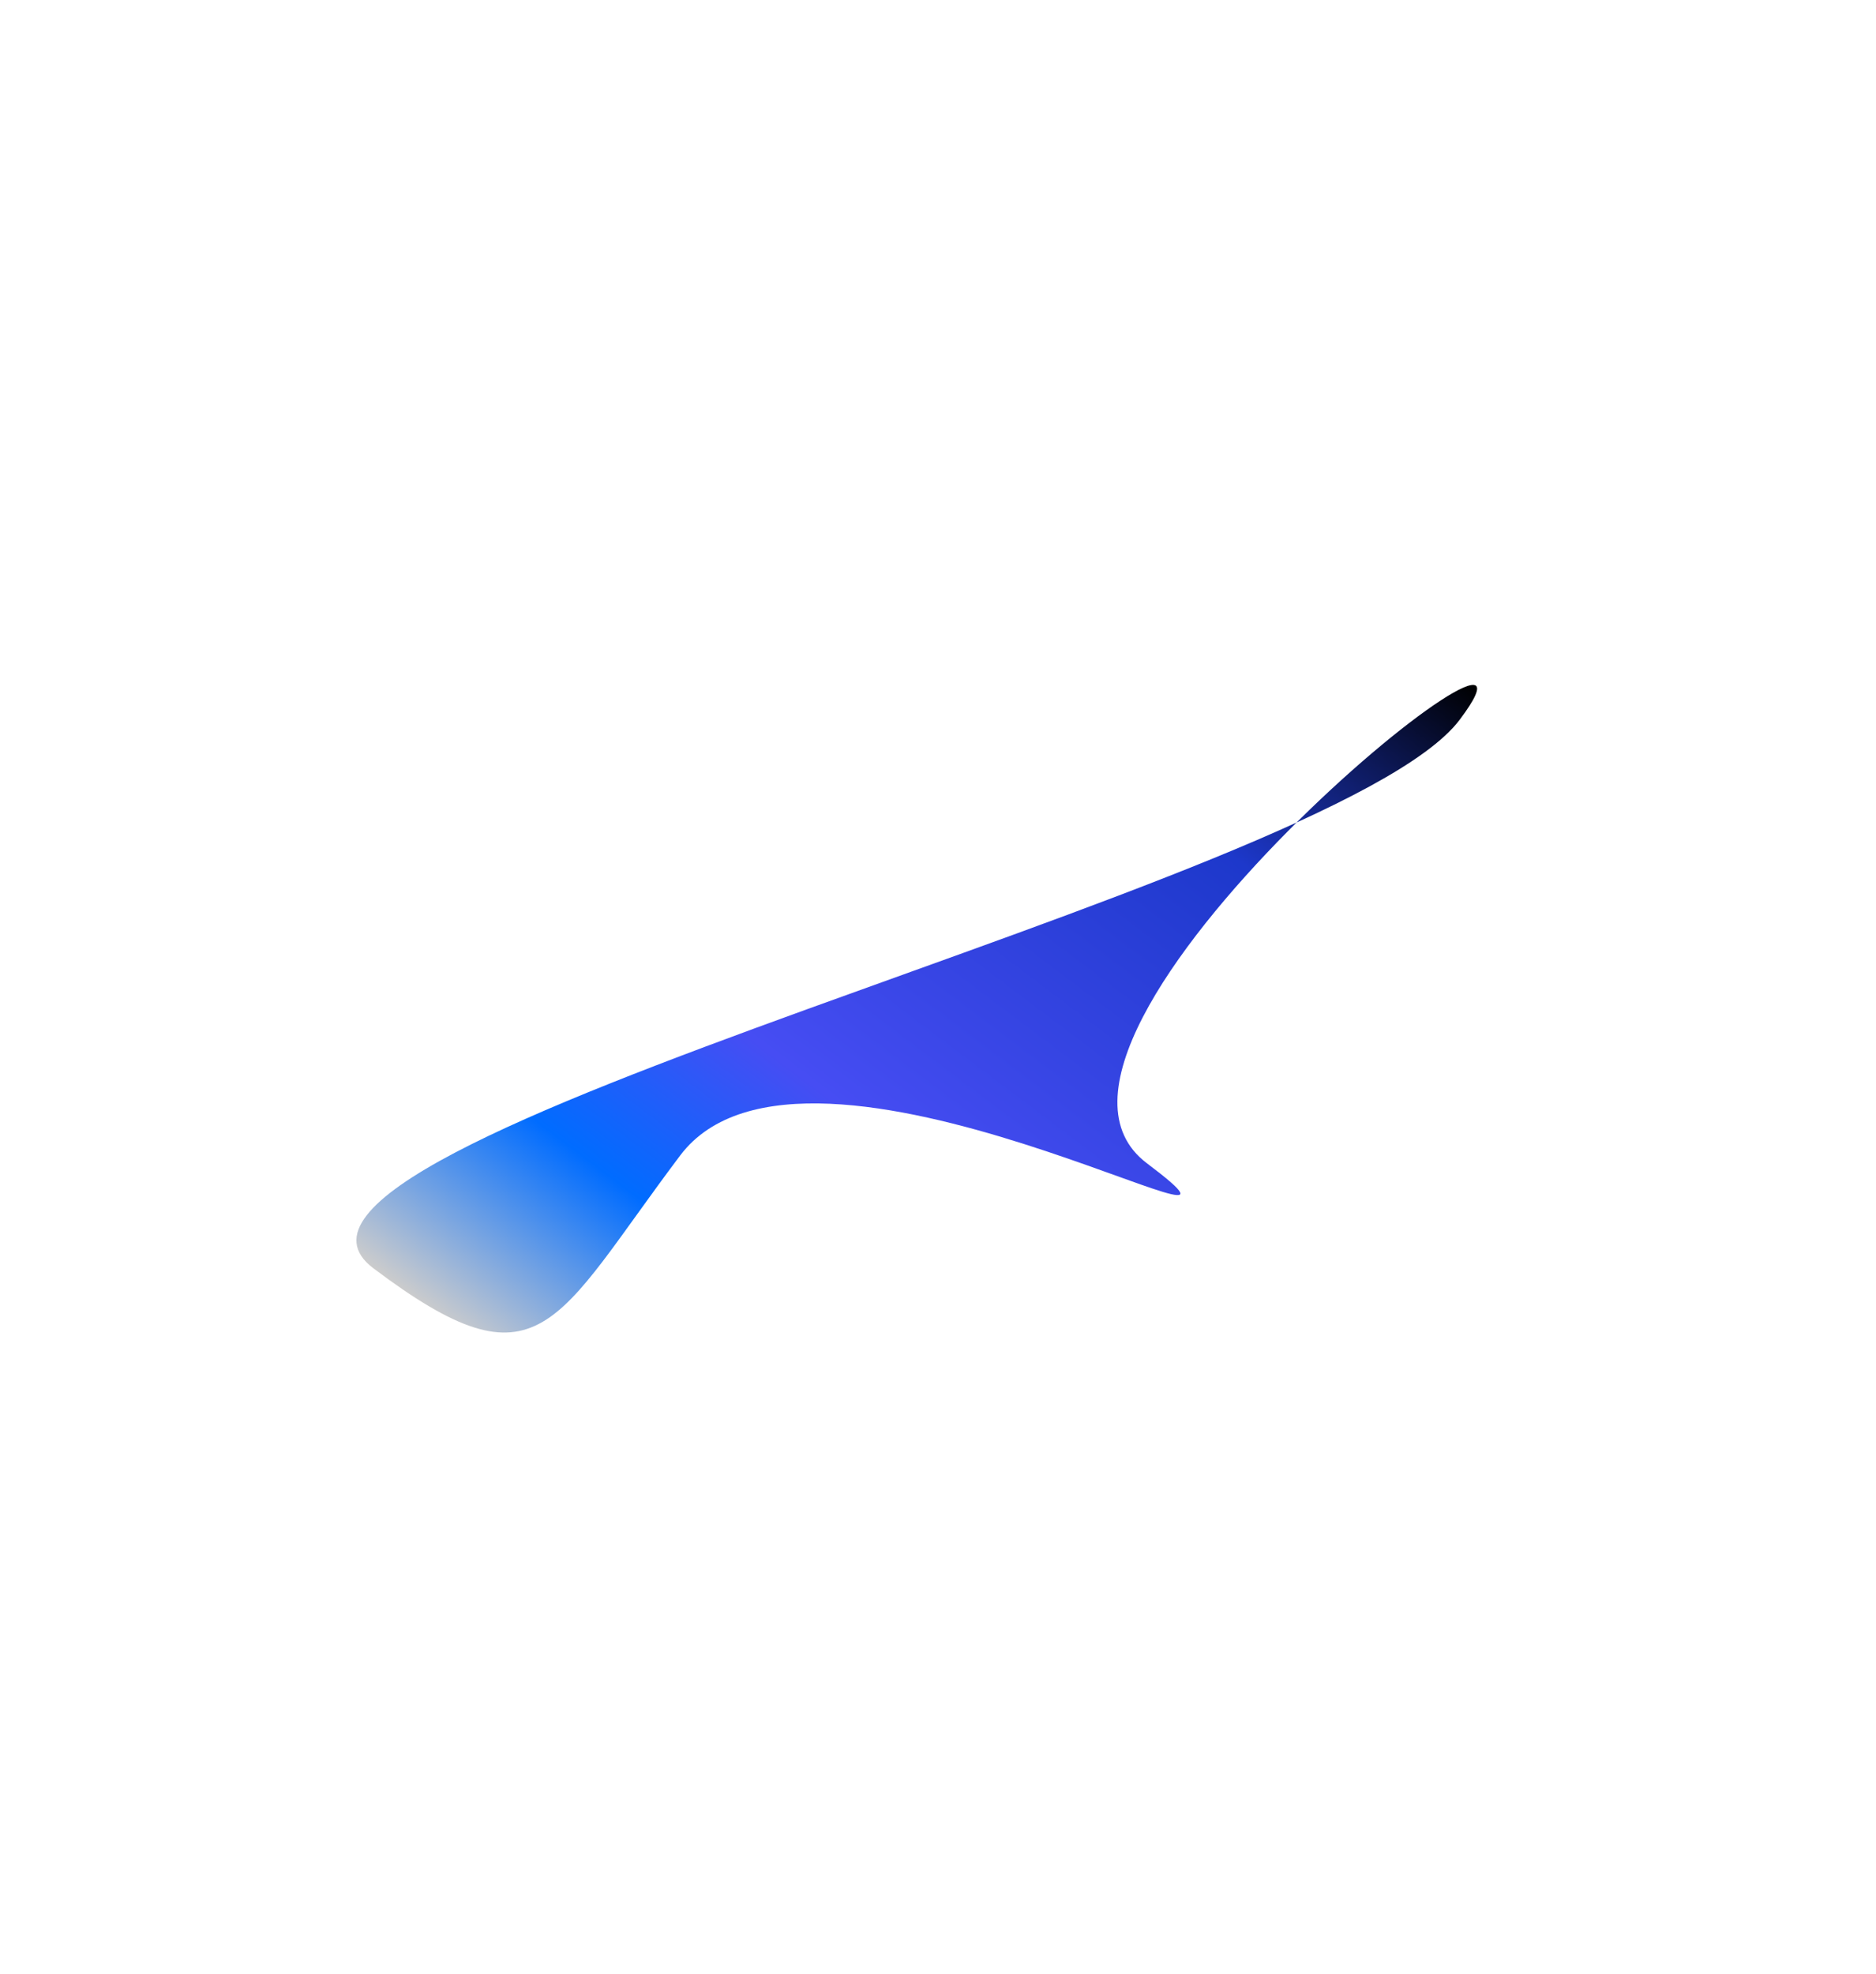 <svg width="2234" height="2350" viewBox="0 0 2234 2350" fill="none" xmlns="http://www.w3.org/2000/svg">
<g filter="url(#filter0_f_41_44)">
<path d="M1365.75 1384.93C1565.22 1535.29 960.267 1176.15 809.952 1375.7C659.636 1575.24 644.045 1660.28 444.569 1509.92C245.093 1359.55 1587.93 1056.45 1738.24 856.904C1888.56 657.36 1166.27 1234.56 1365.75 1384.93Z" fill="url(#paint0_linear_41_44)"/>
</g>
<defs>
<filter id="filter0_f_41_44" x="-200" y="-200" width="2634" height="2750" filterUnits="userSpaceOnUse" color-interpolation-filters="sRGB">
<feFlood flood-opacity="0" result="BackgroundImageFix"/>
<feBlend mode="normal" in="SourceGraphic" in2="BackgroundImageFix" result="shape"/>
<feGaussianBlur stdDeviation="100" result="effect1_foregroundBlur_41_44"/>
</filter>
<linearGradient id="paint0_linear_41_44" x1="712.188" y1="1711.65" x2="1521.31" y2="638.282" gradientUnits="userSpaceOnUse">
<stop stop-color="#CCCCCC"/>
<stop offset="0.191" stop-color="#006CFF"/>
<stop offset="0.364" stop-color="#464DF3"/>
<stop offset="0.749" stop-color="#1D38CB"/>
<stop offset="1"/>
</linearGradient>
</defs>
</svg>
